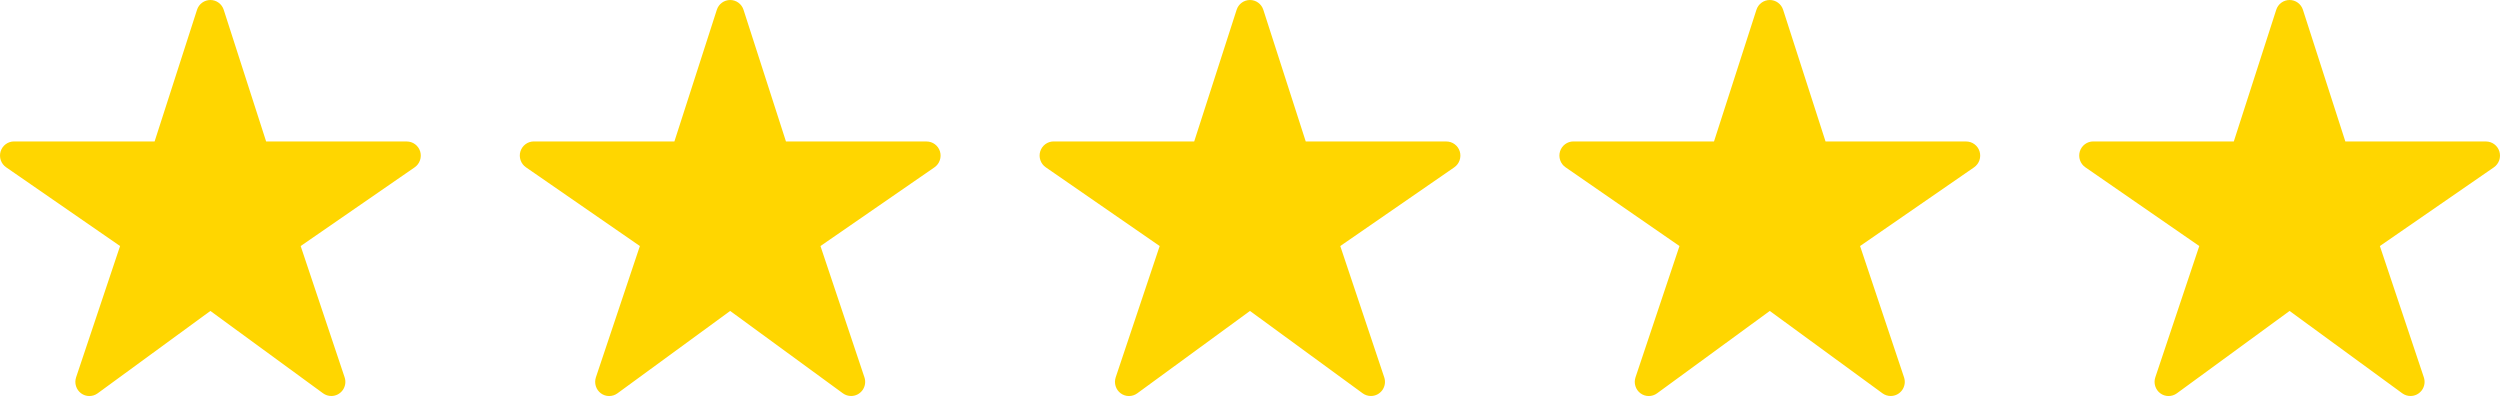 <svg xmlns="http://www.w3.org/2000/svg" width="101" height="16" viewBox="0 0 101 16" fill="none"><path d="M13.387 15.998C13.268 15.999 13.151 15.961 13.054 15.891L8.499 12.562L3.944 15.891C3.847 15.962 3.729 16 3.609 16C3.489 16 3.372 15.961 3.275 15.889C3.178 15.817 3.107 15.716 3.071 15.6C3.034 15.485 3.036 15.36 3.074 15.245L4.851 9.94L0.246 6.757C0.147 6.688 0.071 6.589 0.032 6.474C-0.008 6.358 -0.01 6.234 0.025 6.117C0.061 6.001 0.132 5.899 0.23 5.826C0.327 5.754 0.444 5.714 0.565 5.714H6.246L7.96 0.395C7.997 0.28 8.069 0.18 8.166 0.109C8.263 0.038 8.379 0 8.499 0C8.619 0 8.736 0.038 8.832 0.109C8.929 0.18 9.001 0.28 9.038 0.395L10.752 5.716H16.433C16.554 5.716 16.672 5.755 16.769 5.827C16.867 5.9 16.939 6.001 16.975 6.118C17.01 6.235 17.008 6.36 16.968 6.475C16.929 6.59 16.853 6.69 16.754 6.759L12.147 9.94L13.923 15.244C13.952 15.33 13.96 15.421 13.947 15.511C13.933 15.601 13.899 15.686 13.847 15.76C13.794 15.833 13.725 15.893 13.645 15.935C13.565 15.976 13.477 15.998 13.387 15.998Z" fill="#FFD600"></path><path d="M34.387 15.998C34.268 15.999 34.151 15.961 34.054 15.891L29.499 12.562L24.944 15.891C24.846 15.962 24.729 16 24.609 16C24.489 16 24.372 15.961 24.275 15.889C24.178 15.817 24.107 15.716 24.071 15.6C24.035 15.485 24.036 15.36 24.074 15.245L25.851 9.94L21.246 6.757C21.147 6.688 21.071 6.589 21.032 6.474C20.992 6.358 20.989 6.234 21.025 6.117C21.061 6.001 21.132 5.899 21.23 5.826C21.327 5.754 21.444 5.714 21.565 5.714H27.246L28.96 0.395C28.997 0.28 29.069 0.18 29.166 0.109C29.263 0.038 29.379 0 29.499 0C29.619 0 29.735 0.038 29.832 0.109C29.929 0.18 30.001 0.28 30.038 0.395L31.753 5.716H37.433C37.554 5.716 37.672 5.755 37.769 5.827C37.867 5.9 37.939 6.001 37.975 6.118C38.01 6.235 38.008 6.36 37.968 6.475C37.929 6.59 37.853 6.69 37.754 6.759L33.147 9.94L34.923 15.244C34.952 15.33 34.96 15.421 34.947 15.511C34.933 15.601 34.899 15.686 34.847 15.76C34.794 15.833 34.725 15.893 34.645 15.935C34.565 15.976 34.477 15.998 34.387 15.998Z" fill="#FFD600"></path><path d="M55.387 15.998C55.268 15.999 55.151 15.961 55.054 15.891L50.499 12.562L45.944 15.891C45.846 15.962 45.729 16 45.609 16C45.489 16 45.372 15.961 45.275 15.889C45.178 15.817 45.107 15.716 45.071 15.6C45.035 15.485 45.036 15.36 45.074 15.245L46.851 9.94L42.246 6.757C42.147 6.688 42.071 6.589 42.032 6.474C41.992 6.358 41.989 6.234 42.025 6.117C42.061 6.001 42.132 5.899 42.23 5.826C42.327 5.754 42.444 5.714 42.565 5.714H48.246L49.96 0.395C49.997 0.28 50.069 0.18 50.166 0.109C50.263 0.038 50.379 0 50.499 0C50.619 0 50.736 0.038 50.832 0.109C50.929 0.18 51.001 0.28 51.038 0.395L52.752 5.716H58.433C58.554 5.716 58.672 5.755 58.769 5.827C58.867 5.9 58.939 6.001 58.975 6.118C59.01 6.235 59.008 6.36 58.968 6.475C58.929 6.59 58.853 6.69 58.754 6.759L54.147 9.94L55.923 15.244C55.952 15.33 55.96 15.421 55.947 15.511C55.933 15.601 55.899 15.686 55.847 15.76C55.794 15.833 55.725 15.893 55.645 15.935C55.565 15.976 55.477 15.998 55.387 15.998Z" fill="#FFD600"></path><path d="M76.387 15.998C76.268 15.999 76.151 15.961 76.054 15.891L71.499 12.562L66.944 15.891C66.847 15.962 66.729 16 66.609 16C66.489 16 66.372 15.961 66.275 15.889C66.178 15.817 66.107 15.716 66.071 15.6C66.034 15.485 66.036 15.36 66.074 15.245L67.851 9.94L63.246 6.757C63.147 6.688 63.071 6.589 63.032 6.474C62.992 6.358 62.989 6.234 63.025 6.117C63.061 6.001 63.132 5.899 63.23 5.826C63.327 5.754 63.444 5.714 63.565 5.714H69.246L70.96 0.395C70.997 0.28 71.069 0.18 71.166 0.109C71.263 0.038 71.379 0 71.499 0C71.619 0 71.736 0.038 71.832 0.109C71.929 0.18 72.001 0.28 72.038 0.395L73.752 5.716H79.433C79.554 5.716 79.672 5.755 79.769 5.827C79.867 5.9 79.939 6.001 79.975 6.118C80.01 6.235 80.008 6.36 79.969 6.475C79.929 6.59 79.853 6.69 79.754 6.759L75.147 9.94L76.923 15.244C76.952 15.33 76.96 15.421 76.947 15.511C76.933 15.601 76.899 15.686 76.847 15.76C76.794 15.833 76.725 15.893 76.645 15.935C76.565 15.976 76.477 15.998 76.387 15.998Z" fill="#FFD600"></path><path d="M97.387 15.998C97.268 15.999 97.151 15.961 97.054 15.891L92.499 12.562L87.944 15.891C87.847 15.962 87.729 16 87.609 16C87.489 16 87.372 15.961 87.275 15.889C87.178 15.817 87.107 15.716 87.071 15.6C87.034 15.485 87.036 15.36 87.074 15.245L88.851 9.94L84.246 6.757C84.147 6.688 84.071 6.589 84.032 6.474C83.992 6.358 83.99 6.234 84.025 6.117C84.061 6.001 84.132 5.899 84.23 5.826C84.327 5.754 84.444 5.714 84.565 5.714H90.246L91.96 0.395C91.997 0.28 92.069 0.18 92.166 0.109C92.263 0.038 92.379 0 92.499 0C92.619 0 92.736 0.038 92.832 0.109C92.929 0.18 93.001 0.28 93.038 0.395L94.752 5.716H100.433C100.554 5.716 100.672 5.755 100.769 5.827C100.867 5.9 100.939 6.001 100.975 6.118C101.01 6.235 101.008 6.36 100.969 6.475C100.929 6.59 100.853 6.69 100.754 6.759L96.147 9.94L97.923 15.244C97.952 15.33 97.96 15.421 97.947 15.511C97.933 15.601 97.899 15.686 97.847 15.76C97.794 15.833 97.725 15.893 97.645 15.935C97.565 15.976 97.477 15.998 97.387 15.998Z" fill="#FFD600"></path></svg>